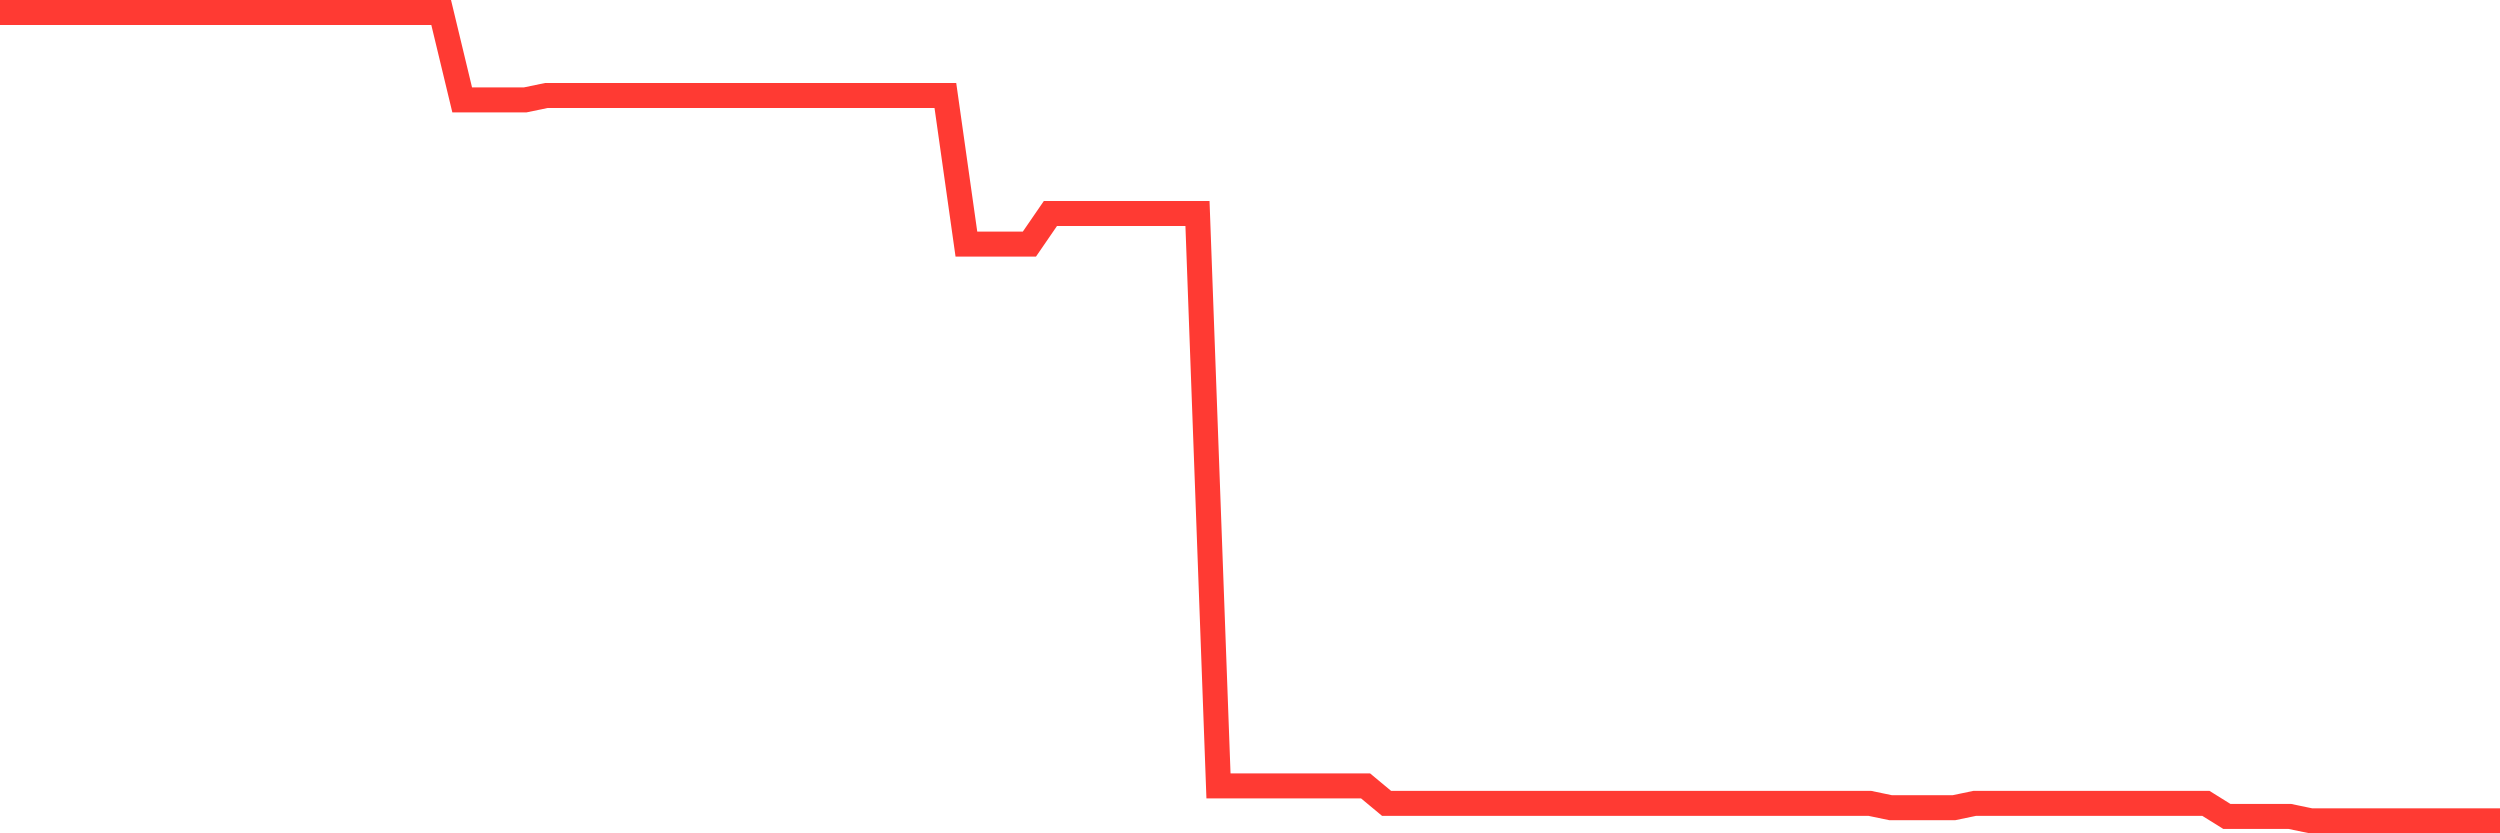 <svg
  xmlns="http://www.w3.org/2000/svg"
  xmlns:xlink="http://www.w3.org/1999/xlink"
  width="120"
  height="40"
  viewBox="0 0 120 40"
  preserveAspectRatio="none"
>
  <polyline
    points="0,0.6 1.008,0.6 2.017,0.6 3.025,0.6 4.034,0.6 5.042,0.6 6.05,0.6 7.059,0.6 8.067,0.6 9.076,0.6 10.084,0.6 11.092,0.6 12.101,0.6 13.109,0.6 14.118,0.6 15.126,0.6 16.134,0.6 17.143,0.6 18.151,0.6 19.16,0.6 20.168,0.6 21.176,0.6 22.185,4.795 23.193,4.795 24.202,4.795 25.21,4.795 26.218,4.585 27.227,4.585 28.235,4.585 29.244,4.585 30.252,4.585 31.261,4.585 32.269,4.585 33.277,4.585 34.286,4.585 35.294,4.585 36.303,4.585 37.311,4.585 38.319,4.585 39.328,4.585 40.336,4.585 41.345,4.585 42.353,4.585 43.361,4.585 44.37,4.585 45.378,4.585 46.387,11.716 47.395,11.716 48.403,11.716 49.412,11.716 50.42,10.248 51.429,10.248 52.437,10.248 53.445,10.248 54.454,10.248 55.462,10.248 56.471,10.248 57.479,10.248 58.487,37.722 59.496,37.722 60.504,37.722 61.513,37.722 62.521,37.722 63.529,37.722 64.538,37.722 65.546,37.722 66.555,38.561 67.563,38.561 68.571,38.561 69.58,38.561 70.588,38.561 71.597,38.561 72.605,38.561 73.613,38.561 74.622,38.561 75.63,38.561 76.639,38.561 77.647,38.561 78.655,38.561 79.664,38.561 80.672,38.561 81.681,38.561 82.689,38.561 83.697,38.561 84.706,38.561 85.714,38.561 86.723,38.561 87.731,38.561 88.739,38.561 89.748,38.561 90.756,38.771 91.765,38.771 92.773,38.771 93.782,38.771 94.79,38.561 95.798,38.561 96.807,38.561 97.815,38.561 98.824,38.561 99.832,38.561 100.84,38.561 101.849,38.561 102.857,38.561 103.866,38.561 104.874,38.561 105.882,38.561 106.891,39.19 107.899,39.19 108.908,39.19 109.916,39.19 110.924,39.4 111.933,39.4 112.941,39.4 113.95,39.4 114.958,39.4 115.966,39.4 116.975,39.4 117.983,39.4 118.992,39.4 120,39.4"
    fill="none"
    stroke="#ff3a33"
    stroke-width="1.2"
  >
  </polyline>
</svg>